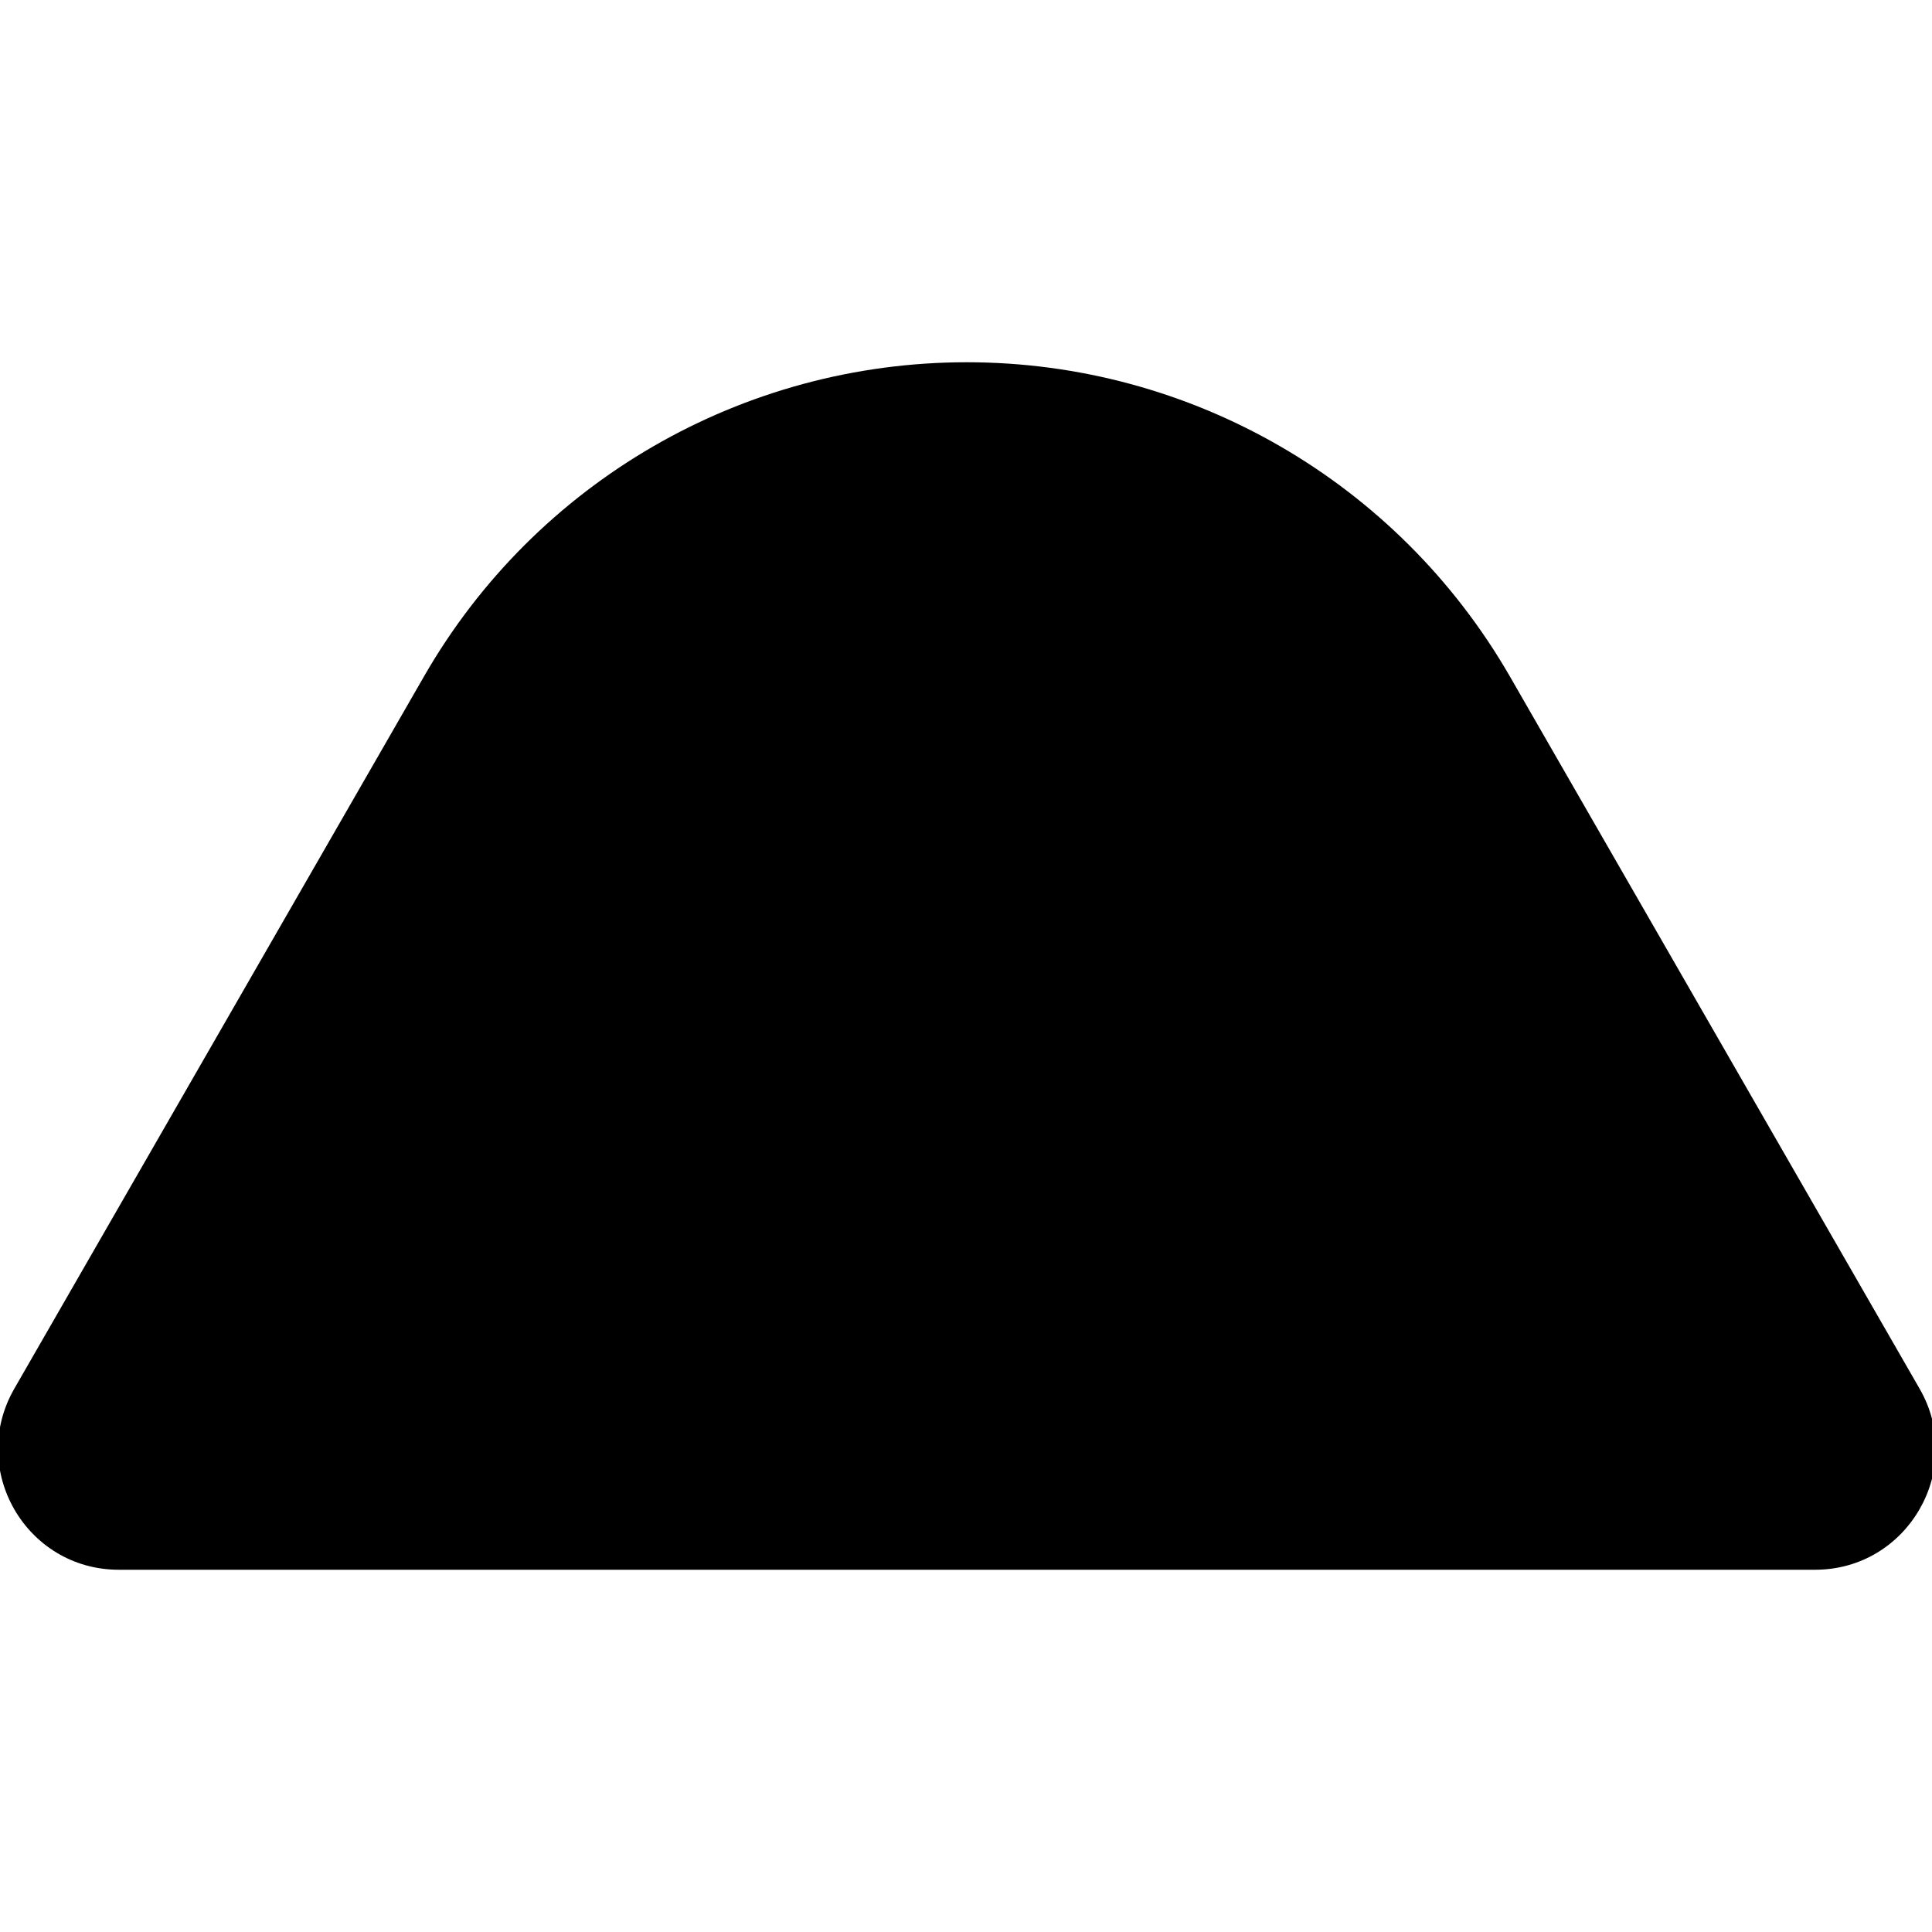 <svg xmlns="http://www.w3.org/2000/svg" width="1em" height="1em" viewBox="0 0 512 512"><path fill="currentColor" d="M112.4 179.2C142 127.7 196.8 96 256.2 96s114.2 31.7 143.9 83.2L508.7 368c12.3 21.3-3.1 48-27.7 48H31.5c-24.6 0-40-26.6-27.7-48z"/></svg>